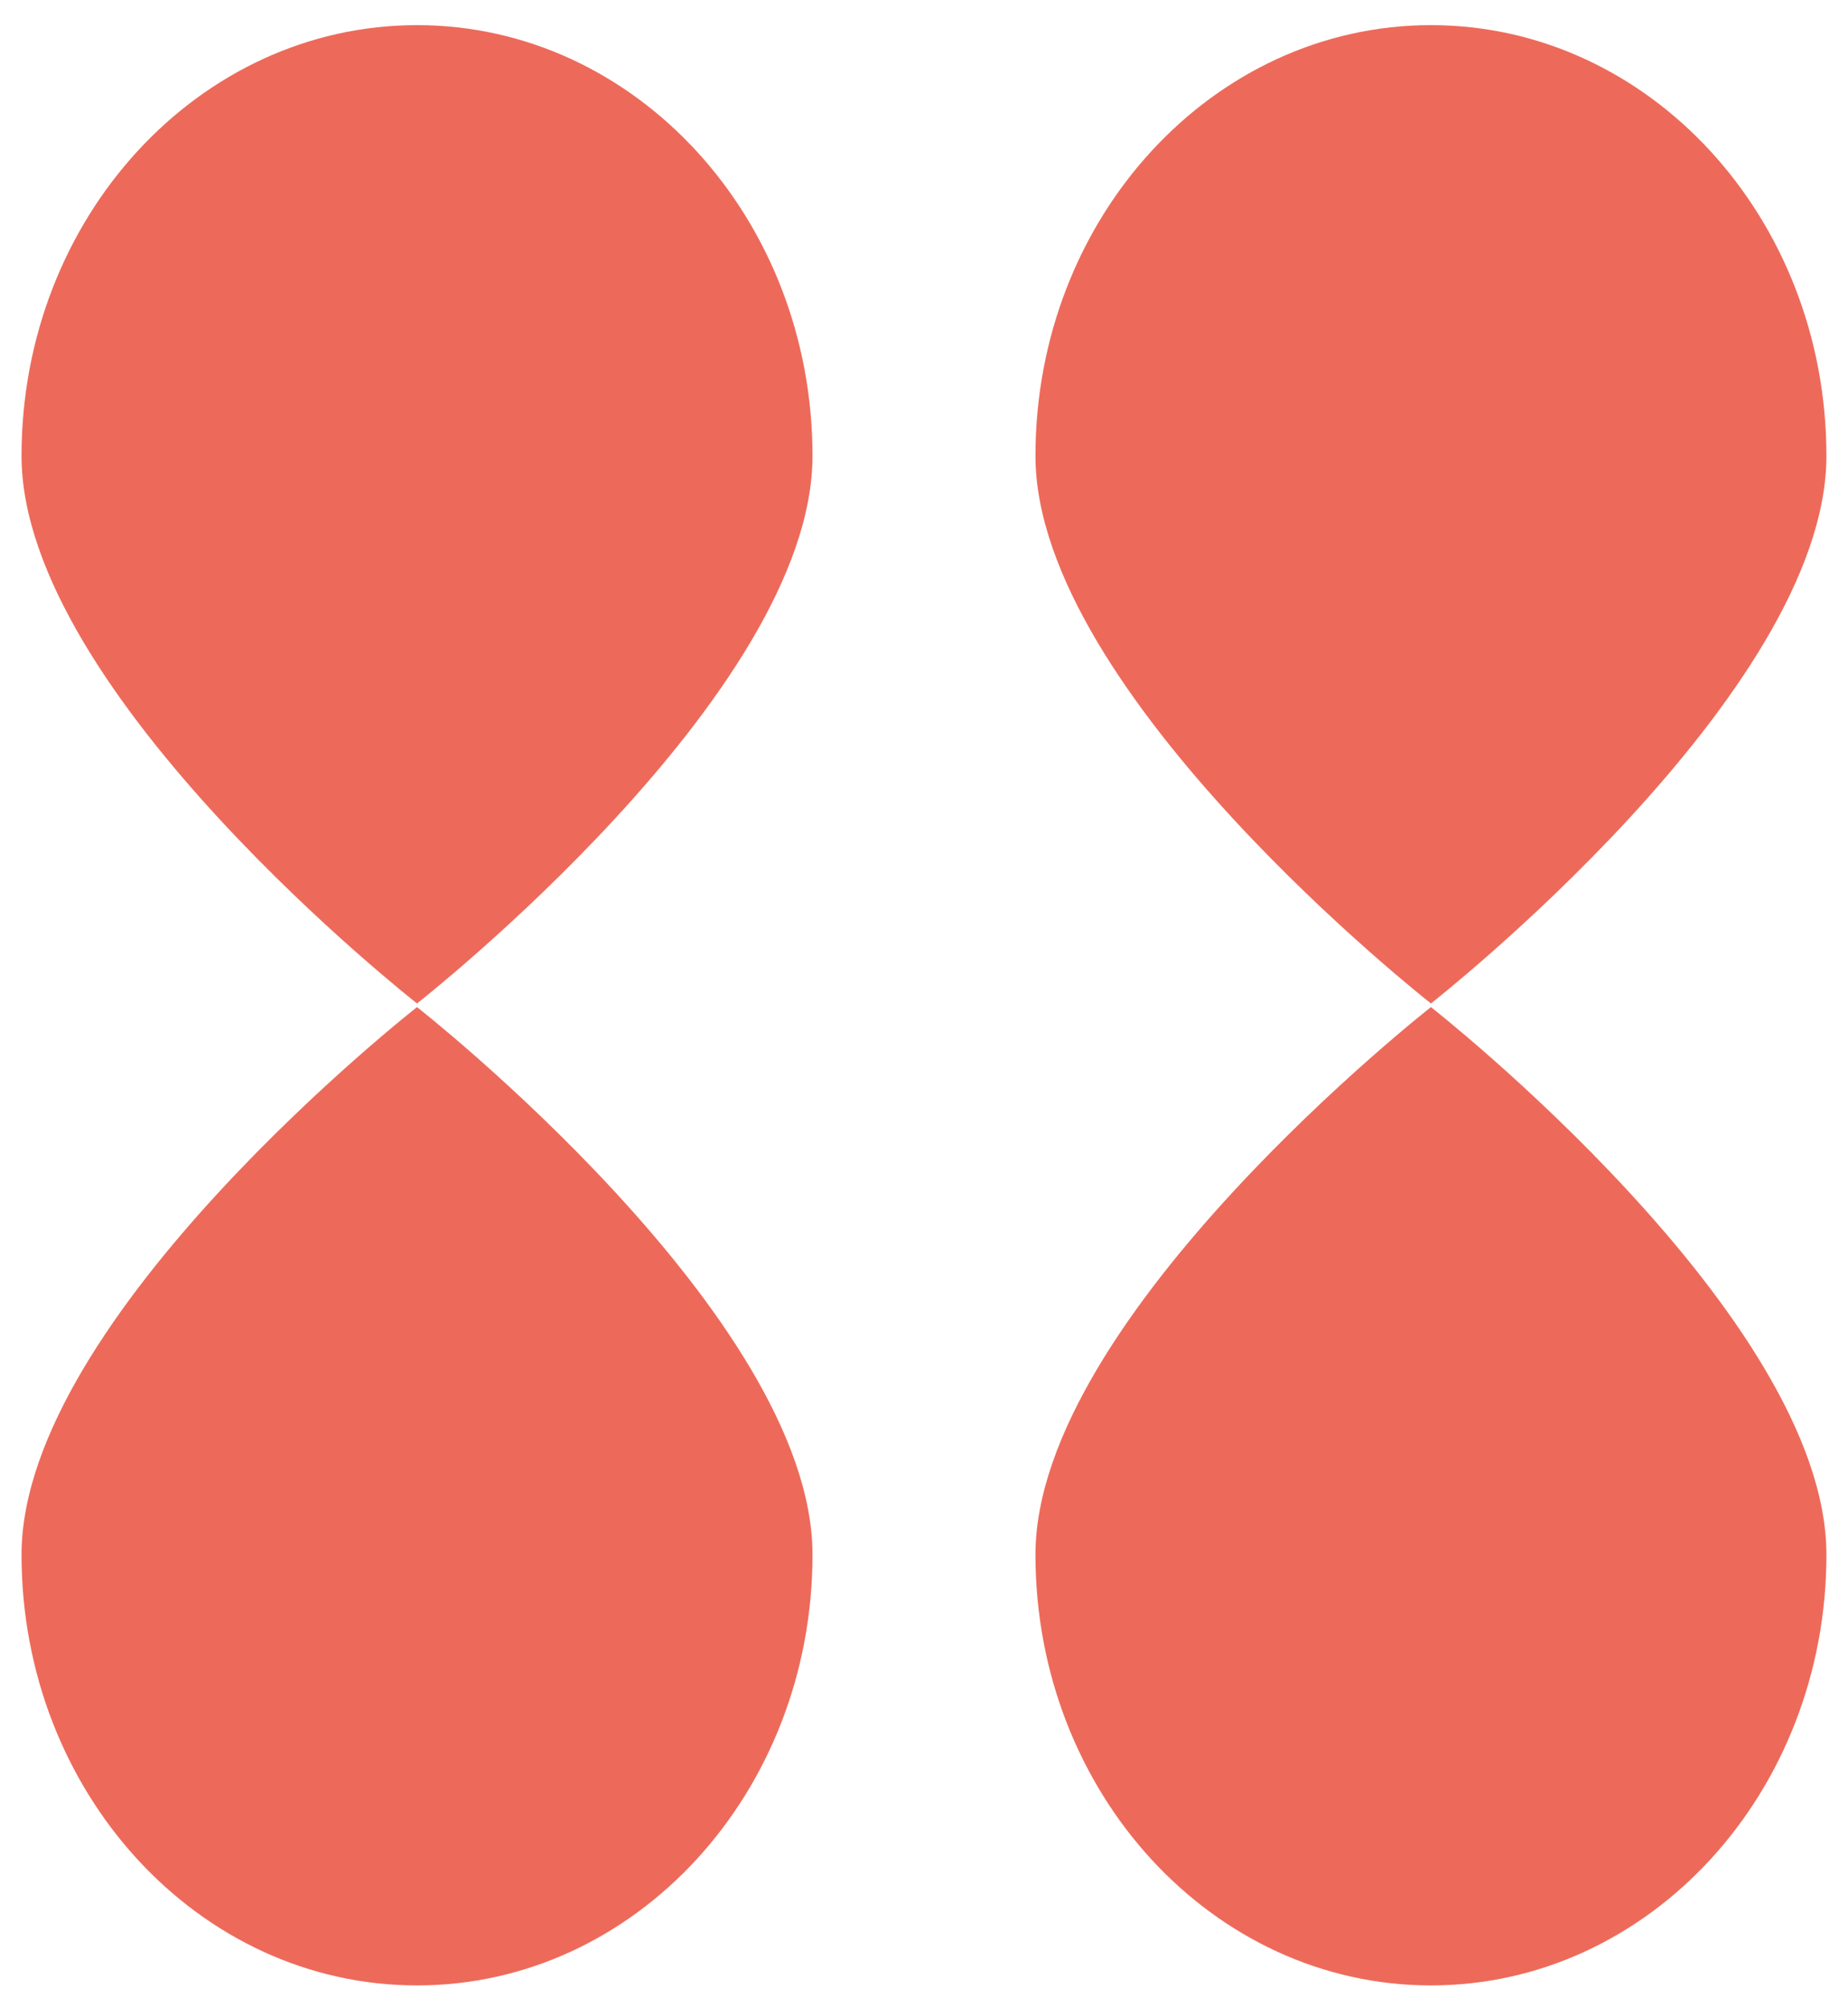 <?xml version="1.0" encoding="UTF-8"?> <svg xmlns="http://www.w3.org/2000/svg" width="257" height="279" viewBox="0 0 257 279" fill="none"> <g filter="url(#filter0_f_823_51)"> <path d="M112.994 63.375C112.994 96.446 57.994 139.494 57.994 139.494C57.994 139.494 2.994 96.446 2.994 63.375C2.994 30.304 27.619 3.494 57.994 3.494C88.37 3.494 112.994 30.304 112.994 63.375Z" fill="#ED6A5A"></path> </g> <g filter="url(#filter1_f_823_51)"> <path d="M254 63.375C254 96.446 199 139.494 199 139.494C199 139.494 144 96.446 144 63.375C144 30.304 168.624 3.494 199 3.494C229.376 3.494 254 30.304 254 63.375Z" fill="#ED6A5A"></path> </g> <g filter="url(#filter2_f_823_51)"> <path d="M112.994 216.119C112.994 183.048 57.994 140 57.994 140C57.994 140 2.994 183.048 2.994 216.119C2.994 249.191 27.619 276 57.994 276C88.37 276 112.994 249.191 112.994 216.119Z" fill="#ED6A5A"></path> </g> <g filter="url(#filter3_f_823_51)"> <path d="M254 216.119C254 183.048 199 140 199 140C199 140 144 183.048 144 216.119C144 249.191 168.624 276 199 276C229.376 276 254 249.191 254 216.119Z" fill="#ED6A5A"></path> </g> <defs> <filter id="filter0_f_823_51" x="-0.006" y="0.494" width="116" height="142" filterUnits="userSpaceOnUse" color-interpolation-filters="sRGB"> <feFlood flood-opacity="0" result="BackgroundImageFix"></feFlood> <feBlend mode="normal" in="SourceGraphic" in2="BackgroundImageFix" result="shape"></feBlend> <feGaussianBlur stdDeviation="1.5" result="effect1_foregroundBlur_823_51"></feGaussianBlur> </filter> <filter id="filter1_f_823_51" x="141" y="0.494" width="116" height="142" filterUnits="userSpaceOnUse" color-interpolation-filters="sRGB"> <feFlood flood-opacity="0" result="BackgroundImageFix"></feFlood> <feBlend mode="normal" in="SourceGraphic" in2="BackgroundImageFix" result="shape"></feBlend> <feGaussianBlur stdDeviation="1.5" result="effect1_foregroundBlur_823_51"></feGaussianBlur> </filter> <filter id="filter2_f_823_51" x="-0.006" y="137" width="116" height="142" filterUnits="userSpaceOnUse" color-interpolation-filters="sRGB"> <feFlood flood-opacity="0" result="BackgroundImageFix"></feFlood> <feBlend mode="normal" in="SourceGraphic" in2="BackgroundImageFix" result="shape"></feBlend> <feGaussianBlur stdDeviation="1.5" result="effect1_foregroundBlur_823_51"></feGaussianBlur> </filter> <filter id="filter3_f_823_51" x="141" y="137" width="116" height="142" filterUnits="userSpaceOnUse" color-interpolation-filters="sRGB"> <feFlood flood-opacity="0" result="BackgroundImageFix"></feFlood> <feBlend mode="normal" in="SourceGraphic" in2="BackgroundImageFix" result="shape"></feBlend> <feGaussianBlur stdDeviation="1.5" result="effect1_foregroundBlur_823_51"></feGaussianBlur> </filter> </defs> </svg> 